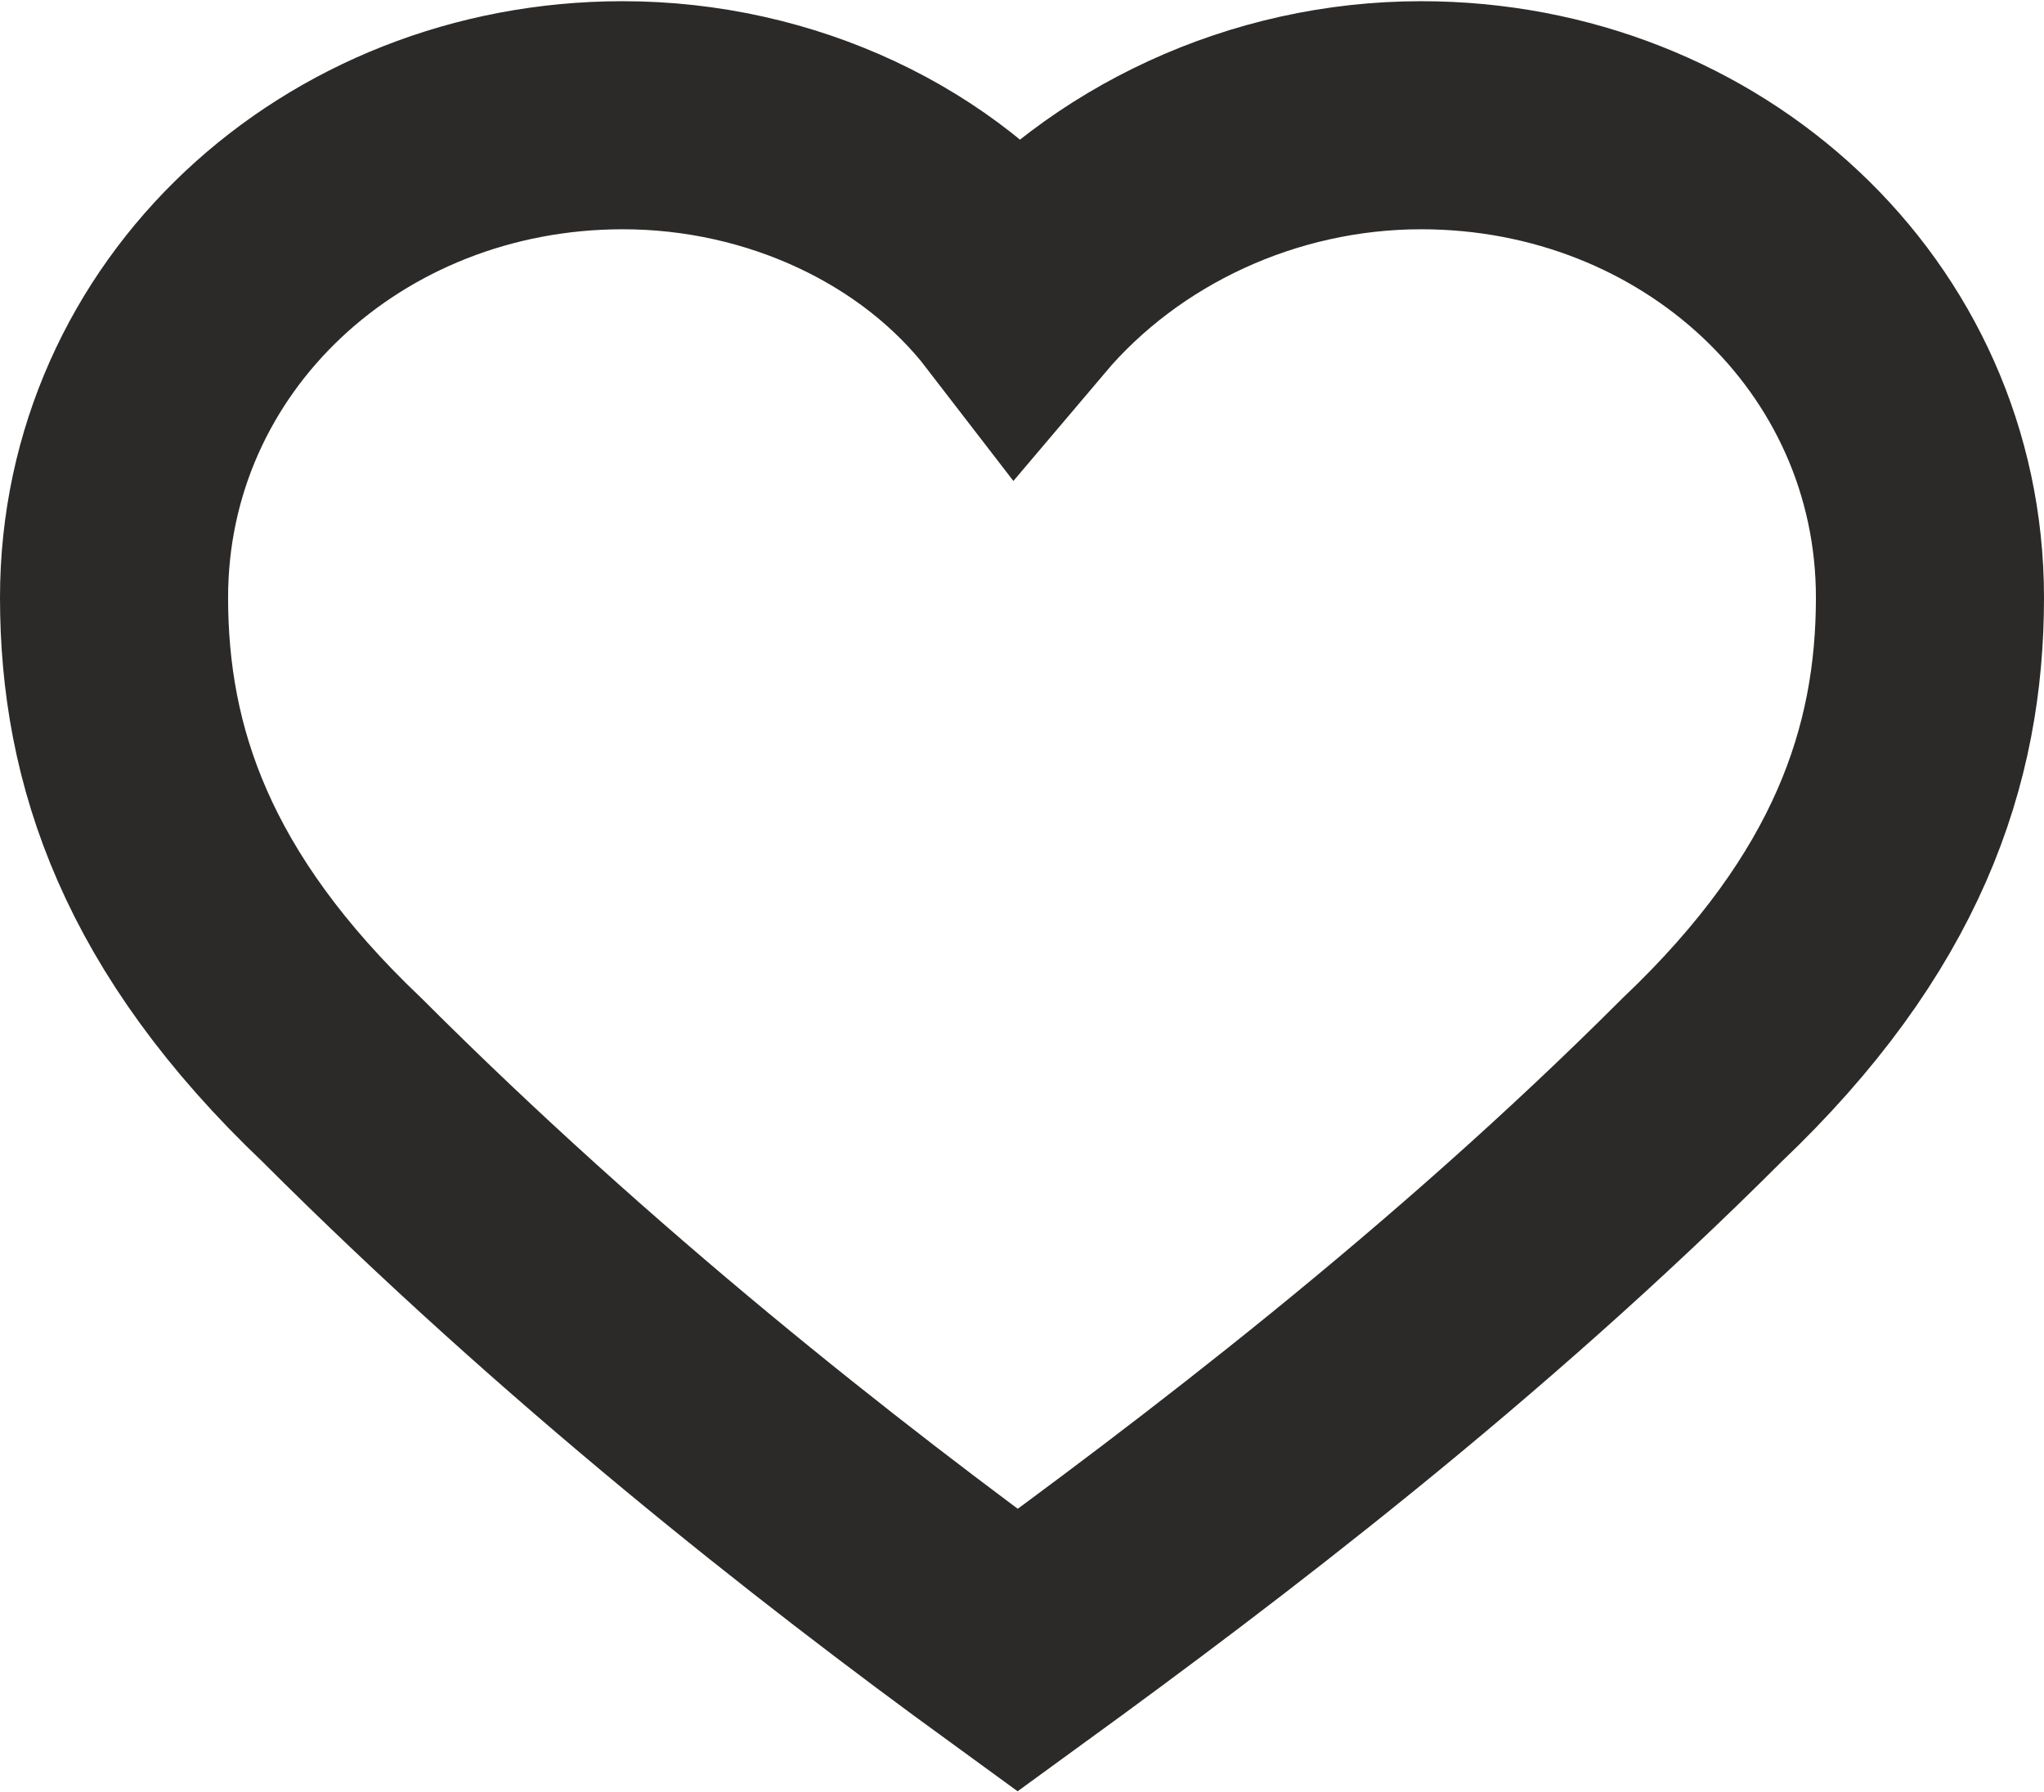 <?xml version="1.0" encoding="UTF-8"?>
<!DOCTYPE svg PUBLIC "-//W3C//DTD SVG 1.1//EN" "http://www.w3.org/Graphics/SVG/1.1/DTD/svg11.dtd">
<!-- Creator: CorelDRAW 2019 (64-Bit) -->
<svg xmlns="http://www.w3.org/2000/svg" xml:space="preserve" width="73px" height="64px" version="1.1" style="shape-rendering:geometricPrecision; text-rendering:geometricPrecision; image-rendering:optimizeQuality; fill-rule:evenodd; clip-rule:evenodd"
viewBox="0 0 2.33 2.04"
 xmlns:xlink="http://www.w3.org/1999/xlink">
 <defs>
  <style type="text/css">
   <![CDATA[
    .str0 {stroke:#2B2A29;stroke-width:0.26;stroke-miterlimit:22.926}
    .fil0 {fill:none}
   ]]>
  </style>
 </defs>
 <g id="Слой_x0020_1">
  <path class="fil0 str0" d="M1.16 1.88c-0.22,-0.16 -0.5,-0.38 -0.77,-0.65 -0.2,-0.19 -0.26,-0.37 -0.26,-0.55 0,-0.31 0.26,-0.55 0.58,-0.55 0.18,0 0.35,0.08 0.45,0.21 0.11,-0.13 0.28,-0.21 0.46,-0.21 0.32,0 0.58,0.24 0.58,0.55 0,0.18 -0.06,0.36 -0.26,0.55 -0.27,0.27 -0.56,0.49 -0.78,0.65z"/>
 </g>
</svg>
